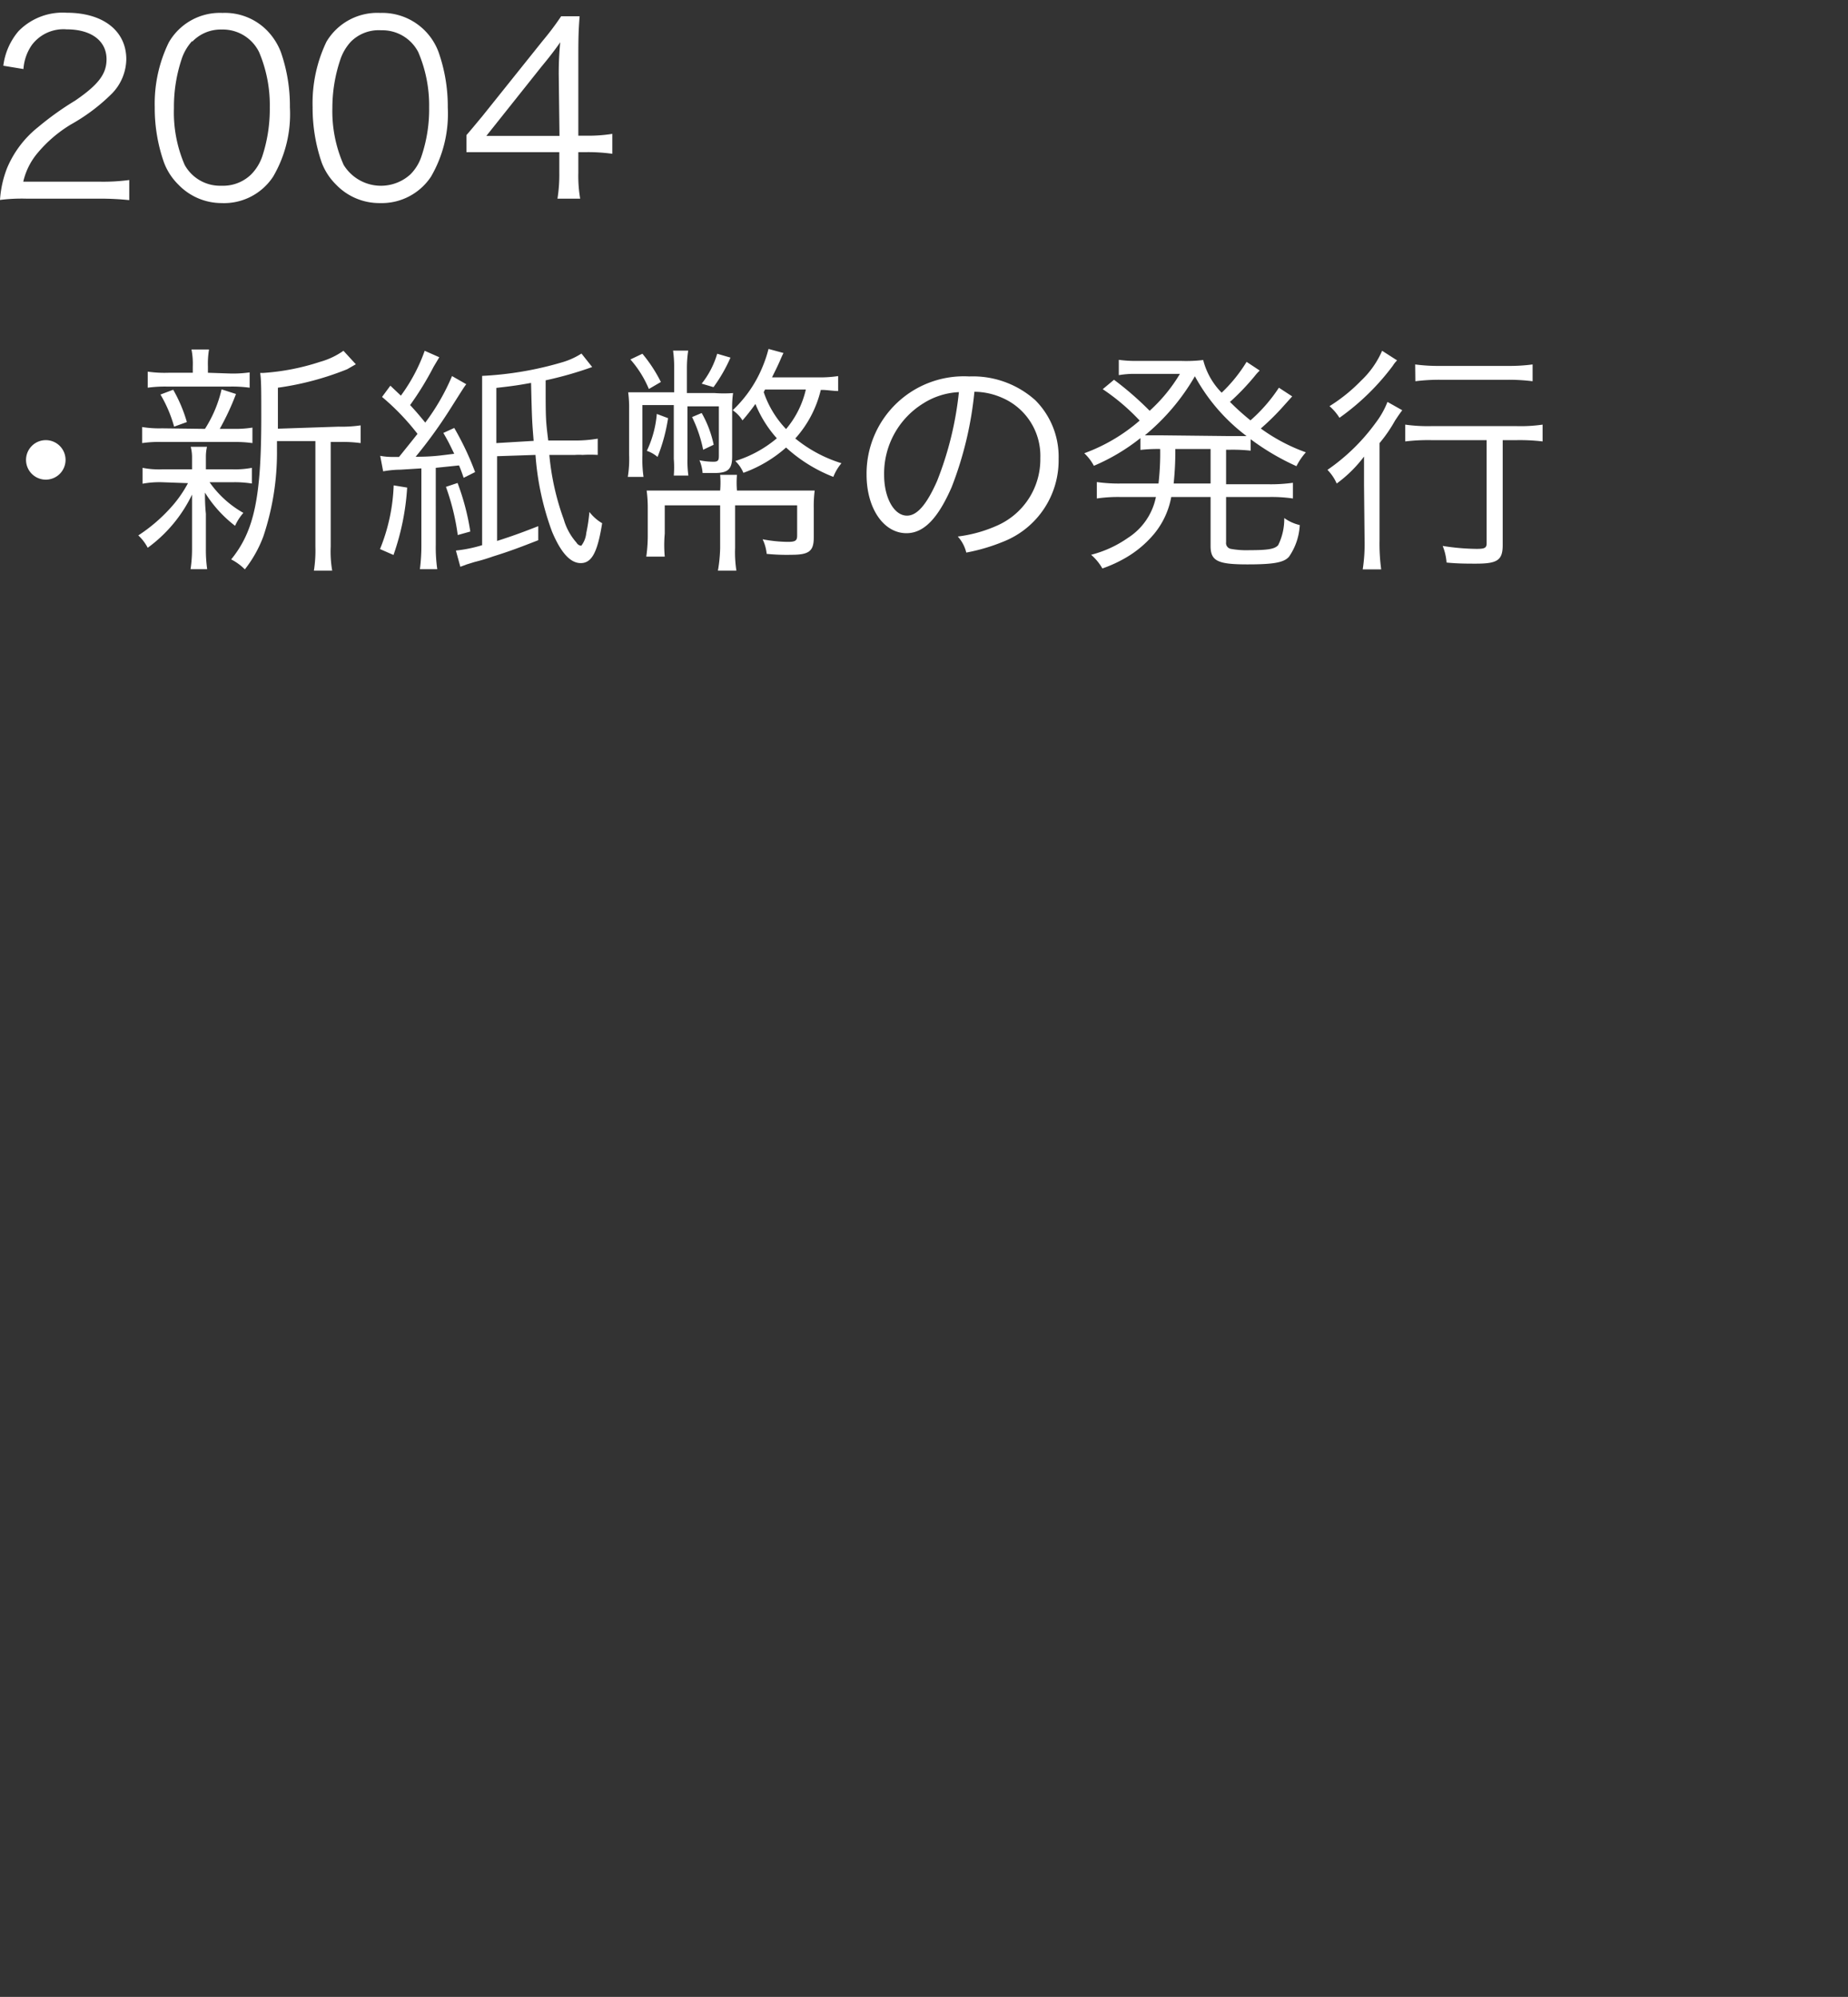 <svg xmlns="http://www.w3.org/2000/svg" viewBox="0 0 100.08 108.16"><rect x="0" y="0" width="100.08" height="108.16" fill="#333333" stroke="none"/><defs><style>.cls-1{fill:#fff;}.cls-2{fill:none;}</style></defs><g id="レイヤー_2" data-name="レイヤー 2"><g id="年表"><path class="cls-1" d="M1.43,10.76A9.42,9.42,0,0,0,0,10.83,5.74,5.74,0,0,1,.38,9.11,5.61,5.61,0,0,1,2.07,6.88a16.1,16.1,0,0,1,2-1.43C5.34,4.58,5.77,4,5.77,3.21c0-1-.83-1.62-2.16-1.62a2.14,2.14,0,0,0-1.88.84,2.58,2.58,0,0,0-.46,1.31L.18,3.56A3.58,3.58,0,0,1,1,1.69a3.34,3.34,0,0,1,2.61-1c2,0,3.23,1,3.23,2.52a2.72,2.72,0,0,1-.77,1.85A10.17,10.17,0,0,1,3.86,6.73,7.16,7.16,0,0,0,2,8.33a3.68,3.68,0,0,0-.74,1.51H5.4A10.53,10.53,0,0,0,7,9.75v1.09a15.12,15.12,0,0,0-1.6-.08Z"/><path class="cls-1" d="M9.66,10a3.32,3.32,0,0,1-.78-1.2,8.87,8.87,0,0,1-.5-3A7.56,7.56,0,0,1,9.14,2.3,3.19,3.19,0,0,1,12.05.7a3.2,3.2,0,0,1,2.38.92,3.44,3.44,0,0,1,.78,1.2,8.86,8.86,0,0,1,.49,3,6.69,6.69,0,0,1-.91,3.75A3.18,3.18,0,0,1,12,11,3.25,3.25,0,0,1,9.66,10Zm.75-7.78a2.68,2.68,0,0,0-.58,1,8.15,8.15,0,0,0-.41,2.63A7.16,7.16,0,0,0,10,8.93a2.19,2.19,0,0,0,2,1.13,2.18,2.18,0,0,0,1.6-.61,2.59,2.59,0,0,0,.61-1,8.2,8.2,0,0,0,.4-2.63,7.34,7.34,0,0,0-.58-3A2.19,2.19,0,0,0,12,1.6,2.13,2.13,0,0,0,10.41,2.26Z"/><path class="cls-1" d="M18.2,10a3.32,3.32,0,0,1-.78-1.2,9.12,9.12,0,0,1-.49-3,7.7,7.7,0,0,1,.75-3.54A3.2,3.2,0,0,1,20.59.7a3.25,3.25,0,0,1,3.16,2.12,8.86,8.86,0,0,1,.5,3,6.77,6.77,0,0,1-.91,3.75A3.2,3.2,0,0,1,20.58,11,3.25,3.25,0,0,1,18.2,10ZM19,2.26a2.68,2.68,0,0,0-.58,1A8.15,8.15,0,0,0,18,5.84a7.17,7.17,0,0,0,.61,3.09,2.37,2.37,0,0,0,3.61.52,2.47,2.47,0,0,0,.61-1,7.93,7.93,0,0,0,.41-2.63,7.33,7.33,0,0,0-.59-3,2.19,2.19,0,0,0-2-1.18A2.13,2.13,0,0,0,19,2.26Z"/><path class="cls-1" d="M25.26,7.32c.27-.31.57-.68.84-1l3.29-4.11a15.27,15.27,0,0,0,1-1.33h1c-.06.77-.07,1.17-.07,2.2V7.35h.49a8.07,8.07,0,0,0,1.35-.1V8.33a9.5,9.5,0,0,0-1.36-.09h-.48V9.36a7.29,7.29,0,0,0,.1,1.4H30.19a8.2,8.2,0,0,0,.1-1.4V8.24H26.81c-.73,0-1.12,0-1.55,0Zm5-3.26a17.08,17.08,0,0,1,.08-1.77c-.27.39-.6.82-1,1.3l-3,3.77H30.3Z"/><path class="cls-1" d="M3.55,24.9a1.07,1.07,0,1,1-1.07-1.06A1.07,1.07,0,0,1,3.55,24.9Z"/><path class="cls-1" d="M8.79,26.12a5.05,5.05,0,0,0-1.07.08v-.86a4.5,4.5,0,0,0,1.09.08H10.4v-.69a2.33,2.33,0,0,0-.07-.53h.88a2.33,2.33,0,0,0-.06.53v.69h1.43a4.76,4.76,0,0,0,1.06-.08v.85a5.86,5.86,0,0,0-1.06-.07H11.35a5.56,5.56,0,0,0,1.83,1.66,2.8,2.8,0,0,0-.45.7,6.76,6.76,0,0,1-1.63-1.8c0,.29,0,.67.05,1.15v1.88a7.37,7.37,0,0,0,.07,1.12h-.9a7.45,7.45,0,0,0,.08-1.12V27.87c0-.32,0-.65,0-1.08A7.68,7.68,0,0,1,8,29.67,2.48,2.48,0,0,0,7.49,29a8.81,8.81,0,0,0,1.69-1.43,6.54,6.54,0,0,0,1-1.4Zm2.31-2.89A6.8,6.8,0,0,0,12,21.09l.78.25a13.72,13.72,0,0,1-.88,1.89h.77a5.81,5.81,0,0,0,1-.07V24a6.39,6.39,0,0,0-1-.06H8.77A6.09,6.09,0,0,0,7.7,24v-.87a5.7,5.7,0,0,0,1.07.07Zm1.33-3a6.28,6.28,0,0,0,1.09-.06V21a6.9,6.9,0,0,0-1.1-.06H9.09A6.8,6.8,0,0,0,8,21v-.87a6.51,6.51,0,0,0,1.14.06h1.3v-.35a4,4,0,0,0-.07-.91h.95a4.64,4.64,0,0,0-.06.91v.35Zm-3,2.88a7.18,7.18,0,0,0-.74-1.74l.69-.26a7.93,7.93,0,0,1,.74,1.75Zm8.91,0a6.94,6.94,0,0,0,1.19-.07V24a7,7,0,0,0-1.14-.06h-.48v5.67a6.13,6.13,0,0,0,.08,1.3H17a7.1,7.1,0,0,0,.08-1.3V23.89H15v.51a14.31,14.31,0,0,1-.74,4.66,6.66,6.66,0,0,1-1,1.78,2.92,2.92,0,0,0-.74-.54c1.25-1.54,1.63-3.36,1.63-7.7,0-1.47,0-2-.06-2.4h.16a12.48,12.48,0,0,0,3.08-.6A4.13,4.13,0,0,0,18.6,19l.67.73L18.8,20a15.82,15.82,0,0,1-3.75,1v2.22Z"/><path class="cls-1" d="M22.05,26.41a13.44,13.44,0,0,1-.74,3.65l-.73-.32a10.08,10.08,0,0,0,.74-3.45Zm-1.46-1.72a3.58,3.58,0,0,0,.7.06l.32,0c.74-.92.74-.92,1-1.25a12.85,12.85,0,0,0-1.92-2l.45-.61.57.54A9.37,9.37,0,0,0,23,19l.79.35-.31.52a16.55,16.55,0,0,1-1.27,2.07c.35.38.51.57.82.95a11.8,11.8,0,0,0,1.45-2.52l.77.44c-.12.16-.12.16-.81,1.25a25.49,25.49,0,0,1-1.93,2.68c1,0,1.39-.08,2.09-.16-.25-.51-.31-.65-.59-1.13l.59-.27a15.67,15.67,0,0,1,1.13,2.39l-.62.31c-.11-.32-.15-.43-.25-.67l-1.26.13V29.5a8.38,8.38,0,0,0,.08,1.33h-.94a9.93,9.93,0,0,0,.08-1.34V25.37l-1.13.07a5.43,5.43,0,0,0-.94.09Zm4.19,1.47a13.07,13.07,0,0,1,.69,2.63l-.68.19a12.6,12.6,0,0,0-.64-2.61Zm7.29-6.28a19.88,19.88,0,0,1-2.52.72c0,2.12,0,2.12.14,3.26l1.46,0a7.25,7.25,0,0,0,1.22-.1v.88a6.38,6.38,0,0,0-.82,0,2.75,2.75,0,0,0-.41,0l-1.39,0a13.83,13.83,0,0,0,.78,3.49,3.25,3.25,0,0,0,.69,1.26.32.32,0,0,0,.26.17,1.33,1.33,0,0,0,.27-.69,9.24,9.24,0,0,0,.17-1.14,2.42,2.42,0,0,0,.69.61c-.25,1.57-.56,2.16-1.16,2.16s-1.11-.64-1.56-1.72A15.07,15.07,0,0,1,29,24.64l-2.08.07V29.3c.9-.29,1.33-.45,2.23-.8l0,.76c-1,.39-1.55.6-2.45.88a10.31,10.31,0,0,1-1,.3l-.42.13-.35.13-.24-.88a7.48,7.48,0,0,0,1.42-.29v-8c0-.48,0-.78,0-1.17a18.37,18.37,0,0,0,4.38-.75,4,4,0,0,0,1-.46Zm-3.17,4c-.09-1.12-.09-1.12-.14-3.14-.72.13-1,.17-1.88.27V24Z"/><path class="cls-1" d="M37.23,24.86a5.69,5.69,0,0,0,.05.9h-.79a5.61,5.61,0,0,0,0-.9V21.94h-1.7v2.72a6.77,6.77,0,0,0,.06,1.17H34a6,6,0,0,0,.07-1.2V22.17a6.21,6.21,0,0,0-.05-.92c.3,0,.53,0,1.14,0h1.35V19.88a6.33,6.33,0,0,0-.06-.89h.82a6.42,6.42,0,0,0-.07.89v1.41H38.7a6.77,6.77,0,0,0,1,0,5.34,5.34,0,0,0-.05.84v2.6c0,.68-.22.89-.95.89l-.65,0a2.18,2.18,0,0,0-.17-.69,3.76,3.76,0,0,0,.75.08c.24,0,.3-.06.3-.3v-2.7H37.23Zm-2.44-5.7a7.91,7.91,0,0,1,1,1.53l-.65.38a5.75,5.75,0,0,0-1-1.6Zm1.39,3.49a9.45,9.45,0,0,1-.57,2.1,1.77,1.77,0,0,0-.58-.33,5.78,5.78,0,0,0,.54-2ZM36,27.37v1.54A6.85,6.85,0,0,0,36,30.15h-1a8.29,8.29,0,0,0,.08-1.24V27.57a7.1,7.1,0,0,0-.06-1c.38,0,.71,0,1.17,0H39a5.1,5.1,0,0,0,0-.85h.91a5.1,5.1,0,0,0,0,.85h3.06c.45,0,.76,0,1.15,0a6.64,6.64,0,0,0-.05.95v1.59c0,.74-.25.94-1.21.94A10.91,10.91,0,0,1,41.52,30a2.32,2.32,0,0,0-.22-.79,7.61,7.61,0,0,0,1.35.14c.42,0,.52-.06.52-.34V27.37H39.81v2.3a6.56,6.56,0,0,0,.07,1.24h-1A8.24,8.24,0,0,0,39,29.7V27.37Zm2-5a5.92,5.92,0,0,1,.65,1.72l-.57.27a7.33,7.33,0,0,0-.6-1.77Zm1.56-3a8.42,8.42,0,0,1-.92,1.6L38,20.78a4.72,4.72,0,0,0,.84-1.62Zm4.89,1.75a6,6,0,0,1-1.38,2.63,7.4,7.4,0,0,0,2.5,1.34,2.62,2.62,0,0,0-.44.74,8.21,8.21,0,0,1-2.56-1.59,7.11,7.11,0,0,1-2.31,1.37,1.93,1.93,0,0,0-.44-.64,6.44,6.44,0,0,0,2.25-1.23,6.37,6.37,0,0,1-1.16-1.86,11.18,11.18,0,0,1-.7.89,1.85,1.85,0,0,0-.53-.55,6.74,6.74,0,0,0,1.64-2.41,6.84,6.84,0,0,0,.3-.91l.81.22c-.07.14-.07.14-.2.44s-.28.59-.42.88h2.47a6.49,6.49,0,0,0,1.11-.07v.81c-.25,0-.63-.06-.84-.06Zm-3.09.12a5.39,5.39,0,0,0,1.21,2,5.05,5.05,0,0,0,1.07-2.14H41.43Z"/><path class="cls-1" d="M51.54,26.38c-.75,1.72-1.52,2.5-2.45,2.5-1.24,0-2.16-1.35-2.16-3.17a5.27,5.27,0,0,1,5.56-5.32,5.06,5.06,0,0,1,3.58,1.29,4.33,4.33,0,0,1,1.26,3.17,4.73,4.73,0,0,1-3,4.49,10.22,10.22,0,0,1-2,.59,2,2,0,0,0-.46-.87,7.44,7.44,0,0,0,2.17-.61,3.92,3.92,0,0,0,2.3-3.64,3.42,3.42,0,0,0-2.06-3.26,3.78,3.78,0,0,0-1.51-.33A19.4,19.4,0,0,1,51.54,26.38ZM50,21.85a4.47,4.47,0,0,0-2.12,3.87c0,1.25.54,2.21,1.24,2.21.55,0,1.07-.61,1.63-1.88a18.13,18.13,0,0,0,1.18-4.81A3.93,3.93,0,0,0,50,21.85Z"/><path class="cls-1" d="M62.74,26.19a14.4,14.4,0,0,0,.09-1.87,8.44,8.44,0,0,0-1.07.05v-.64a10.84,10.84,0,0,1-2.52,1.5,2.6,2.6,0,0,0-.52-.68,9.56,9.56,0,0,0,3-1.77,11.48,11.48,0,0,0-2-1.7l.61-.51a17.1,17.1,0,0,1,1.93,1.68,8.7,8.7,0,0,0,1.64-2H61.44a4.88,4.88,0,0,0-.85.07v-.83a6.77,6.77,0,0,0,.94.06H64a7.85,7.85,0,0,0,1.16-.05,3.86,3.86,0,0,0,1,1.77,8.17,8.17,0,0,0,1.35-1.67l.71.47a2.8,2.8,0,0,0-.27.3,12.82,12.82,0,0,1-1.34,1.4c.37.37.68.65,1.11,1A8.66,8.66,0,0,0,69.26,21l.72.47-.62.69a13.72,13.72,0,0,1-1.08,1.05,9.69,9.69,0,0,0,2.44,1.29,3.5,3.5,0,0,0-.51.75,13.19,13.19,0,0,1-2.48-1.46v.62a9,9,0,0,0-1.11-.05H66.4v1.87h2.32a8.69,8.69,0,0,0,1.3-.08V27a8.06,8.06,0,0,0-1.3-.08H66.4v2.45a.32.32,0,0,0,.26.36,4.68,4.68,0,0,0,1,.07c1,0,1.37-.06,1.56-.27a3.2,3.2,0,0,0,.33-1.47,2.37,2.37,0,0,0,.84.38,3.31,3.31,0,0,1-.58,1.71c-.27.32-.84.42-2.25.42-1.61,0-2-.18-2-1V26.92H63.43a4.38,4.38,0,0,1-.93,2A5.77,5.77,0,0,1,61,30.19a7.11,7.11,0,0,1-1.3.6,2.8,2.8,0,0,0-.61-.74,6.14,6.14,0,0,0,2-.92,3.43,3.43,0,0,0,1.51-2.21H60.68A7.87,7.87,0,0,0,59.4,27v-.89a8.49,8.49,0,0,0,1.28.08Zm3.85-2.57c.44,0,.65,0,.92,0a10.08,10.08,0,0,1-2.8-3.24A11.76,11.76,0,0,1,62,23.58c.3,0,.52,0,1,0Zm-2.94.7a16.45,16.45,0,0,1-.09,1.87h2V24.32Z"/><path class="cls-1" d="M73.87,26.29c0-.56,0-.93,0-1.56a7.07,7.07,0,0,1-1.48,1.46,2.46,2.46,0,0,0-.5-.74,10.77,10.77,0,0,0,2.62-2.56,4.63,4.63,0,0,0,.63-1.12l.8.45c-.15.2-.19.26-.39.56A7.7,7.7,0,0,1,74.71,24v5.26a10.28,10.28,0,0,0,.09,1.58h-1a9.09,9.09,0,0,0,.1-1.58Zm1.79-6.77a1.62,1.62,0,0,0-.23.29,12.93,12.93,0,0,1-2.89,2.82A2.77,2.77,0,0,0,72,22a9,9,0,0,0,1.71-1.38A4.94,4.94,0,0,0,74.85,19Zm1.88,4.32a10.5,10.5,0,0,0-1.44.07V23a8.78,8.78,0,0,0,1.44.08h4.57A8.26,8.26,0,0,0,83.54,23v.91a10.55,10.55,0,0,0-1.42-.07h-.74v5.69c0,.83-.31,1-1.46,1-.41,0-1,0-1.58-.06a3,3,0,0,0-.21-.9,12.24,12.24,0,0,0,1.83.16c.45,0,.55-.05.55-.31V23.84Zm-.9-4.1a9.36,9.36,0,0,0,1.35.08h3.64A9.51,9.51,0,0,0,83,19.74v.91a10.38,10.38,0,0,0-1.34-.08H78a10.43,10.43,0,0,0-1.35.08Z"/></g><g id="切り出し用枠"><rect class="cls-2" width="100.08" height="108.16"/></g></g></svg>
